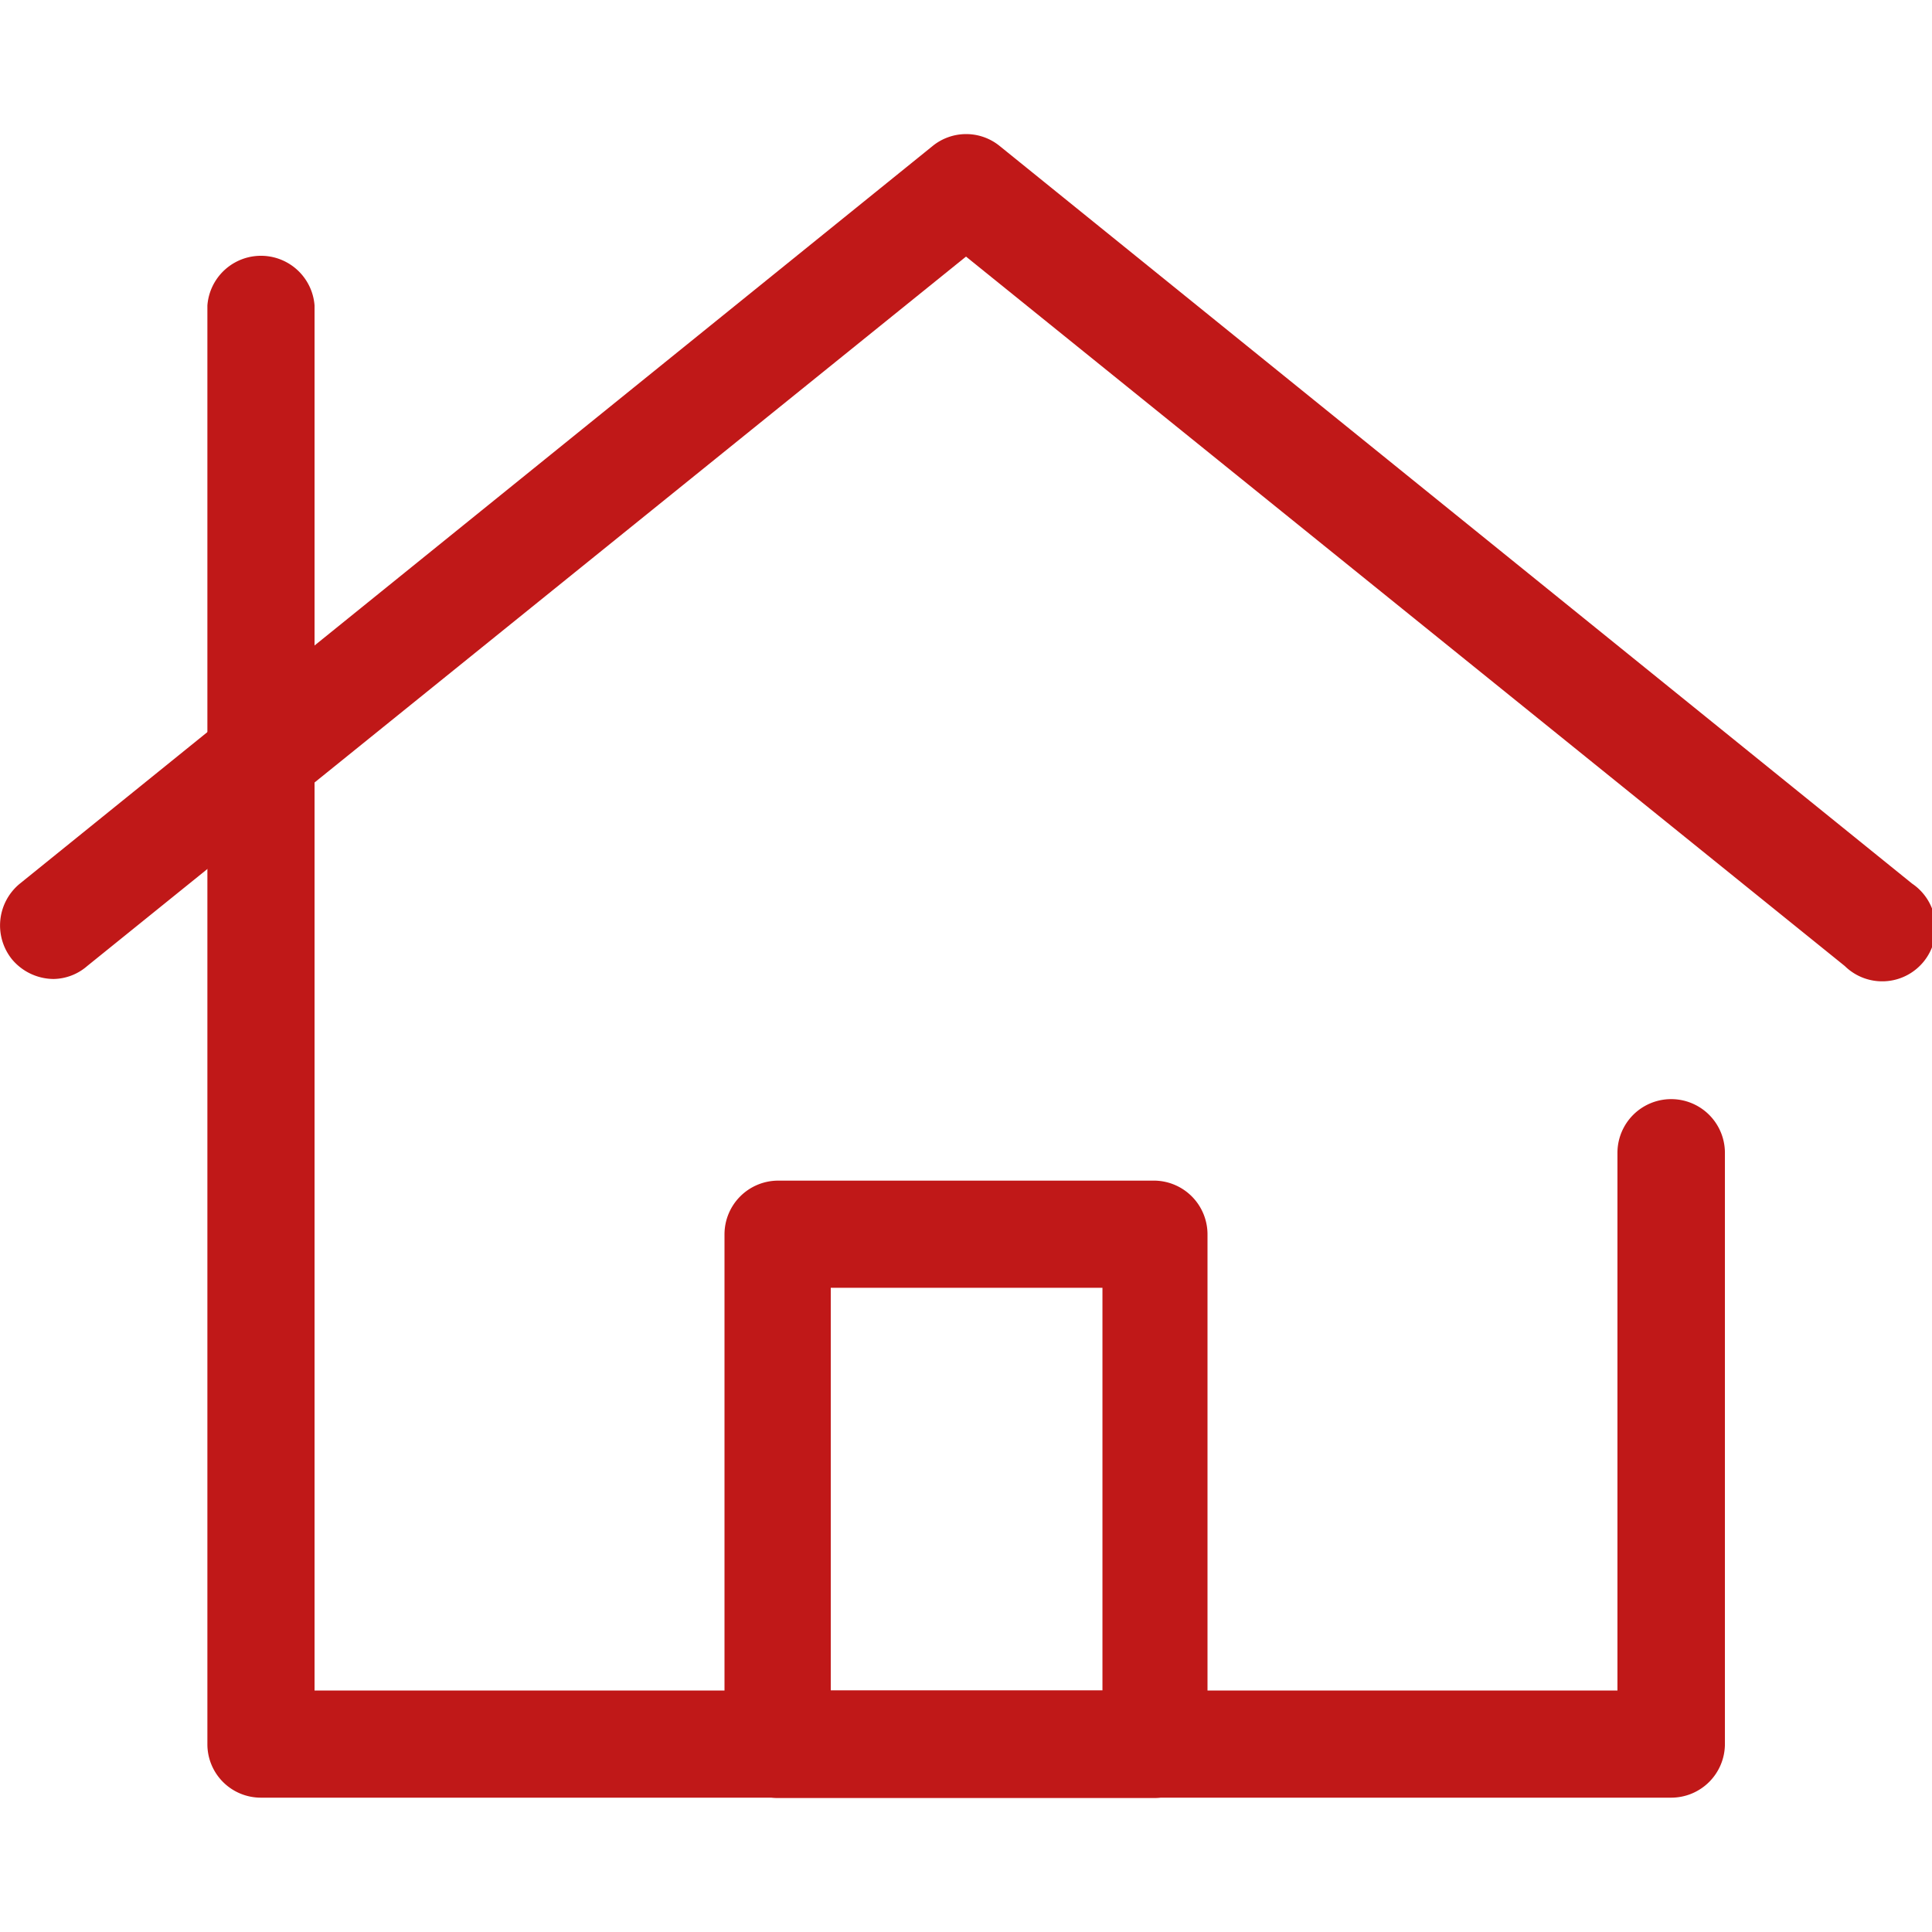 <svg id="Livello_1" data-name="Livello 1" xmlns="http://www.w3.org/2000/svg" viewBox="0 0 64 64"><defs><style>.cls-1{fill:#c01818;}</style></defs><g id="Raggruppa_2" data-name="Raggruppa 2"><g id="Tracciato_5" data-name="Tracciato 5"><path class="cls-1" d="M55.36,59.55H8.64a1.77,1.77,0,0,1-1.77-1.77V10.12a1.78,1.78,0,0,1,3.55,0V56H53.58V38.19a1.78,1.78,0,0,1,3.56,0V57.78A1.78,1.78,0,0,1,55.36,59.55Z"/></g><g id="Tracciato_6" data-name="Tracciato 6"><path class="cls-1" d="M1.78,32.43a1.81,1.81,0,0,1-1.39-.66,1.79,1.79,0,0,1,.27-2.5L30.89,4.84a1.76,1.76,0,0,1,2.23,0L63.34,29.27A1.77,1.77,0,1,1,61.11,32L32,8.5,2.89,32A1.74,1.74,0,0,1,1.78,32.43Z"/></g><g id="Rettangolo_458" data-name="Rettangolo 458"><path class="cls-1" d="M38.26,59.56H25.74A1.78,1.78,0,0,1,24,57.78V40.89a1.78,1.78,0,0,1,1.77-1.78H38.26A1.78,1.78,0,0,1,40,40.89V57.78A1.78,1.78,0,0,1,38.26,59.56ZM27.52,56h9V42.66h-9Z"/></g></g></svg>